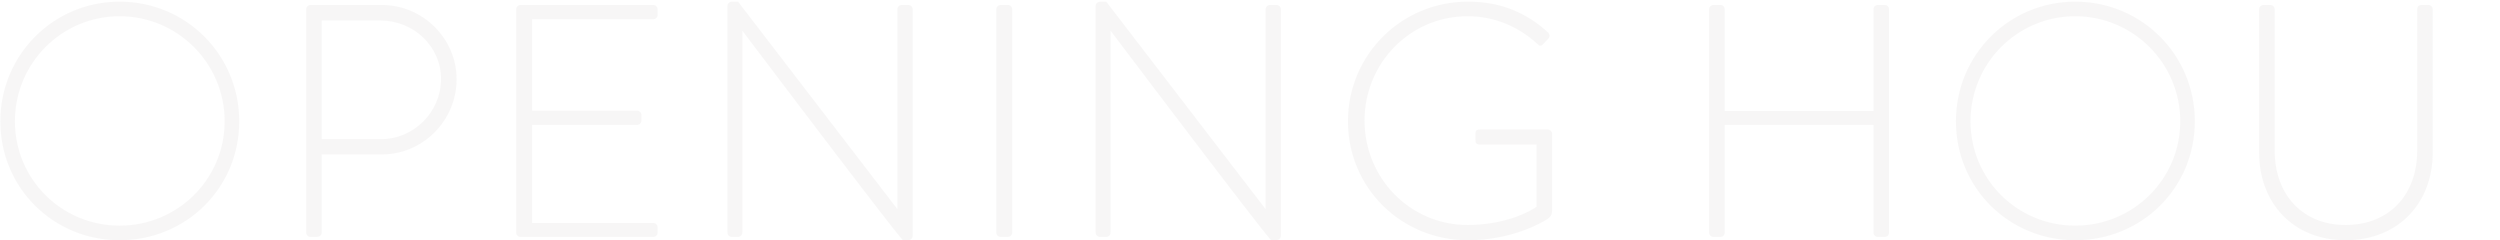 <svg width="1509" height="145" viewBox="0 0 1509 145" fill="none" xmlns="http://www.w3.org/2000/svg">
<path d="M0.2 73.2C0.2 33.2 32.2 1 72.2 1C112.4 1 144.4 33.2 144.4 73.2C144.4 113.4 112.4 145 72.2 145C32.2 145 0.2 113.4 0.2 73.2ZM9 73.2C9 108.2 37.2 136.2 72.2 136.2C107.2 136.2 135.6 108.2 135.6 73.2C135.6 38.2 107.2 9.8 72.2 9.8C37.2 9.8 9 38.2 9 73.2ZM184.802 140.4V5.6C184.802 4.2 186.002 3 187.402 3H230.402C255.202 3 275.602 23.2 275.602 47.8C275.602 72.8 255.202 93.2 230.602 93.2H194.202V140.4C194.202 141.8 193.002 143 191.002 143H187.402C186.002 143 184.802 141.8 184.802 140.4ZM194.202 84H230.002C249.602 84 266.202 67.8 266.202 47.6C266.202 28 249.602 12.4 229.802 12.4H194.202V84ZM311.552 140.4V5.6C311.552 4.2 312.752 3 314.152 3H394.352C395.752 3 396.952 4.2 396.952 5.6V9C396.952 10.4 395.752 11.6 394.352 11.6H321.152V66.8H384.552C385.952 66.8 387.152 68 387.152 69.4V72.8C387.152 74.2 385.952 75.4 384.552 75.4H321.152V134.6H394.352C395.752 134.6 396.952 135.8 396.952 137.2V140.4C396.952 141.8 395.752 143 394.352 143H314.152C312.752 143 311.552 141.8 311.552 140.4ZM439.083 140.4V3.6C439.083 2 440.483 1 442.083 1H445.483L541.483 126C541.683 126 541.683 126 541.683 126V5.6C541.683 4.2 542.883 3 544.283 3H548.283C549.683 3 550.883 4.2 550.883 5.6V142.4C550.883 144.2 549.283 145 547.683 145H545.083C544.883 145 543.283 144.4 448.283 18.8H448.083V140.4C448.083 141.8 446.883 143 445.483 143H441.683C440.283 143 439.083 141.8 439.083 140.4ZM601.38 140.4V5.6C601.38 4.2 602.58 3 603.98 3H608.38C609.78 3 610.98 4.2 610.98 5.6V140.4C610.98 142 609.58 143 608.18 143H603.98C602.58 143 601.38 141.8 601.38 140.4ZM661.333 140.4V3.6C661.333 2 662.733 1 664.333 1H667.733L763.733 126C763.933 126 763.933 126 763.933 126V5.6C763.933 4.2 765.133 3 766.533 3H770.533C771.933 3 773.133 4.2 773.133 5.6V142.4C773.133 144.2 771.533 145 769.933 145H767.333C767.133 145 765.533 144.4 670.533 18.8H670.333V140.4C670.333 141.8 669.133 143 667.733 143H663.933C662.533 143 661.333 141.8 661.333 140.4ZM813.63 73.2C813.63 33.2 845.83 1 886.03 1C906.23 1 921.43 7.8 934.43 19.6C935.43 20.6 935.63 22.2 934.63 23.2C933.63 24.4 932.43 25.6 931.43 26.6C930.23 28 929.23 27.8 928.03 26.6C916.83 16.2 902.23 9.8 885.83 9.8C851.03 9.8 823.63 38.2 823.63 72.8C823.63 107.4 851.03 135.8 885.83 135.8C910.23 135.8 925.43 126.4 927.43 124.8V87.2H893.23C891.03 87.2 890.63 86.4 890.63 84.6V80.6C890.63 79 891.03 78.2 893.23 78.2H934.23C935.63 78.2 936.83 79.4 936.83 80.6V127C936.83 130 935.63 131 934.03 132.2C930.43 134.6 912.23 145 886.03 145C845.83 145 813.63 113.4 813.63 73.2ZM1031.62 140.4V5.6C1031.62 4.2 1032.82 3 1034.22 3H1038.42C1040.02 3 1041.02 4.2 1041.02 5.6V67H1130.82V5.6C1130.82 4.2 1132.02 3 1133.42 3H1137.62C1139.22 3 1140.22 4.2 1140.22 5.6V140.4C1140.22 141.8 1139.22 143 1137.62 143H1133.42C1132.02 143 1130.82 141.8 1130.82 140.4V75.4H1041.02V140.4C1041.02 141.8 1040.02 143 1038.42 143H1034.22C1032.82 143 1031.62 141.8 1031.62 140.4ZM1180.6 73.2C1180.6 33.2 1212.6 1 1252.6 1C1292.8 1 1324.8 33.2 1324.8 73.2C1324.8 113.4 1292.8 145 1252.6 145C1212.6 145 1180.6 113.4 1180.6 73.2ZM1189.4 73.2C1189.4 108.2 1217.6 136.2 1252.6 136.2C1287.6 136.2 1316 108.2 1316 73.2C1316 38.2 1287.6 9.8 1252.6 9.8C1217.6 9.8 1189.4 38.2 1189.4 73.2ZM1363.6 92V5.6C1363.6 4.2 1364.8 3 1366.2 3H1370.4C1371.8 3 1373 4.2 1373 5.6V91C1373 116.8 1389.2 135.8 1415.8 135.8C1442.6 135.8 1459 117 1459 91.2V5.6C1459 4 1459.8 3 1461.8 3H1465.8C1467.2 3 1468.4 4.2 1468.4 5.6V92C1468.4 122.6 1447.6 145 1415.8 145C1384.2 145 1363.6 122.6 1363.6 92ZM1517.15 140.4V5.6C1517.15 4.2 1518.15 3 1519.75 3H1569.35C1593.75 3 1613.95 21.4 1613.95 45.8C1613.95 66 1599.95 82.2 1580.95 87.6L1610.15 139.4C1611.15 141 1610.75 143 1608.75 143H1602.55C1601.15 143 1600.35 142.4 1599.75 141.2L1570.75 88.8C1568.15 89 1565.95 89 1563.35 89H1526.55V140.4C1526.55 141.8 1525.35 143 1523.35 143H1519.75C1518.35 143 1517.15 141.8 1517.15 140.4ZM1526.75 80.6H1568.95C1588.15 80.6 1604.35 65.6 1604.35 45.8C1604.35 26.8 1588.15 12.2 1568.75 12.2H1526.75V80.6ZM1647.42 128.6C1646.22 127.6 1645.22 126.6 1646.82 124.4L1648.62 122C1650.02 120.4 1651.42 119.8 1653.02 121.2C1655.02 123 1669.82 136.6 1690.02 136.6C1708.22 136.6 1723.62 124.4 1723.62 109.8C1723.62 92 1709.02 84 1684.82 75.8C1661.62 67.6 1646.22 59.4 1646.22 36.4C1646.22 21.4 1658.22 1 1689.42 1C1709.22 1 1723.82 11.2 1723.82 11.2C1724.62 11.8 1726.02 13.2 1724.62 15.4C1724.02 16.2 1723.42 17.2 1723.02 18C1721.82 19.6 1720.62 20.2 1718.62 19C1718.02 18.6 1704.62 9.6 1689.22 9.6C1664.62 9.6 1655.42 24.8 1655.42 36.2C1655.42 53.2 1668.42 60.6 1688.62 67.2C1716.02 76.6 1733.42 86.2 1733.42 109.4C1733.42 129.4 1712.82 145 1689.82 145C1666.02 145 1650.02 131 1647.42 128.6ZM1810.18 140.2L1854.38 4.6C1854.78 3.6 1855.78 3 1856.98 3H1859.78C1861.58 3 1862.78 4.2 1862.18 5.8L1817.98 141.2C1817.58 142.4 1816.38 143 1815.38 143H1812.38C1810.78 143 1809.58 142 1810.18 140.2ZM1929.37 143C1927.97 143 1927.37 142.2 1927.97 140.6L1989.57 1.4C1989.97 0.6 1990.97 -6.67572e-06 1991.97 -6.67572e-06H1992.57C1993.57 -6.67572e-06 1994.57 0.2 1995.17 1.4L2056.17 140.6C2056.57 141.8 2056.57 143 2054.37 143H2049.17C2047.77 143 2046.77 142 2046.37 141.2L2030.17 104.4H1953.77L1937.77 141.2C1937.37 142 1936.37 143 1934.97 143H1929.37ZM1957.37 96.6H2026.77L1992.57 16H1992.17L1957.37 96.6ZM2075.85 73.2C2075.85 33.2 2108.25 1 2148.25 1C2168.65 1 2183.85 7.8 2196.85 19.6C2197.85 20.6 2198.05 22.2 2197.05 23.2L2193.85 26.6C2192.65 27.8 2191.65 27.6 2190.45 26.4C2179.05 16.2 2164.65 10 2148.25 10C2113.25 10 2085.85 38.6 2085.85 73.2C2085.85 107.6 2113.25 136 2148.25 136C2165.45 136 2178.45 129.2 2190.45 119.2C2191.65 118.2 2192.85 118.2 2193.65 118.8L2197.05 122.2C2198.05 123 2198.05 124.6 2197.05 125.6C2183.45 138.8 2166.05 145 2148.25 145C2108.25 145 2075.85 113.4 2075.85 73.2ZM2226.82 73.2C2226.82 33.2 2259.22 1 2299.22 1C2319.62 1 2334.82 7.8 2347.82 19.6C2348.82 20.6 2349.02 22.2 2348.02 23.2L2344.82 26.6C2343.62 27.8 2342.62 27.6 2341.42 26.4C2330.02 16.2 2315.62 10 2299.22 10C2264.22 10 2236.82 38.6 2236.82 73.2C2236.82 107.6 2264.22 136 2299.22 136C2316.42 136 2329.42 129.2 2341.42 119.2C2342.62 118.2 2343.82 118.2 2344.62 118.8L2348.02 122.2C2349.02 123 2349.02 124.6 2348.02 125.6C2334.42 138.8 2317.02 145 2299.22 145C2259.22 145 2226.82 113.4 2226.82 73.2ZM2388.37 140.4V5.6C2388.37 4.2 2389.57 3 2390.97 3H2471.17C2472.57 3 2473.77 4.2 2473.77 5.6V9C2473.77 10.4 2472.57 11.6 2471.17 11.6H2397.97V66.8H2461.37C2462.77 66.8 2463.97 68 2463.97 69.4V72.8C2463.97 74.2 2462.77 75.4 2461.37 75.4H2397.97V134.6H2471.17C2472.57 134.6 2473.77 135.8 2473.77 137.2V140.4C2473.77 141.8 2472.57 143 2471.17 143H2390.97C2389.57 143 2388.37 141.8 2388.37 140.4ZM2508.1 128.6C2506.9 127.6 2505.9 126.6 2507.5 124.4L2509.3 122C2510.7 120.4 2512.1 119.8 2513.7 121.2C2515.7 123 2530.5 136.6 2550.7 136.6C2568.9 136.6 2584.3 124.4 2584.3 109.8C2584.3 92 2569.7 84 2545.5 75.8C2522.3 67.6 2506.9 59.4 2506.9 36.4C2506.9 21.4 2518.9 1 2550.1 1C2569.9 1 2584.5 11.2 2584.5 11.2C2585.3 11.8 2586.7 13.2 2585.3 15.4C2584.7 16.2 2584.1 17.2 2583.7 18C2582.5 19.6 2581.3 20.2 2579.3 19C2578.7 18.6 2565.3 9.6 2549.9 9.6C2525.3 9.6 2516.1 24.8 2516.1 36.2C2516.1 53.2 2529.1 60.6 2549.3 67.2C2576.7 76.6 2594.1 86.2 2594.1 109.4C2594.1 129.4 2573.5 145 2550.5 145C2526.7 145 2510.7 131 2508.1 128.6ZM2624.7 128.6C2623.5 127.6 2622.5 126.6 2624.1 124.4L2625.9 122C2627.3 120.4 2628.7 119.8 2630.3 121.2C2632.3 123 2647.1 136.6 2667.3 136.6C2685.5 136.6 2700.9 124.4 2700.9 109.8C2700.9 92 2686.3 84 2662.1 75.8C2638.9 67.6 2623.5 59.4 2623.5 36.4C2623.5 21.4 2635.5 1 2666.7 1C2686.5 1 2701.1 11.2 2701.1 11.2C2701.9 11.8 2703.3 13.2 2701.9 15.4C2701.3 16.2 2700.7 17.2 2700.3 18C2699.1 19.6 2697.9 20.2 2695.9 19C2695.3 18.6 2681.9 9.6 2666.5 9.6C2641.9 9.6 2632.7 24.8 2632.7 36.2C2632.7 53.2 2645.7 60.6 2665.9 67.2C2693.3 76.6 2710.7 86.2 2710.7 109.4C2710.7 129.4 2690.1 145 2667.1 145C2643.3 145 2627.3 131 2624.7 128.6Z" fill="#322C2C" fill-opacity="0.04"/>
</svg>
